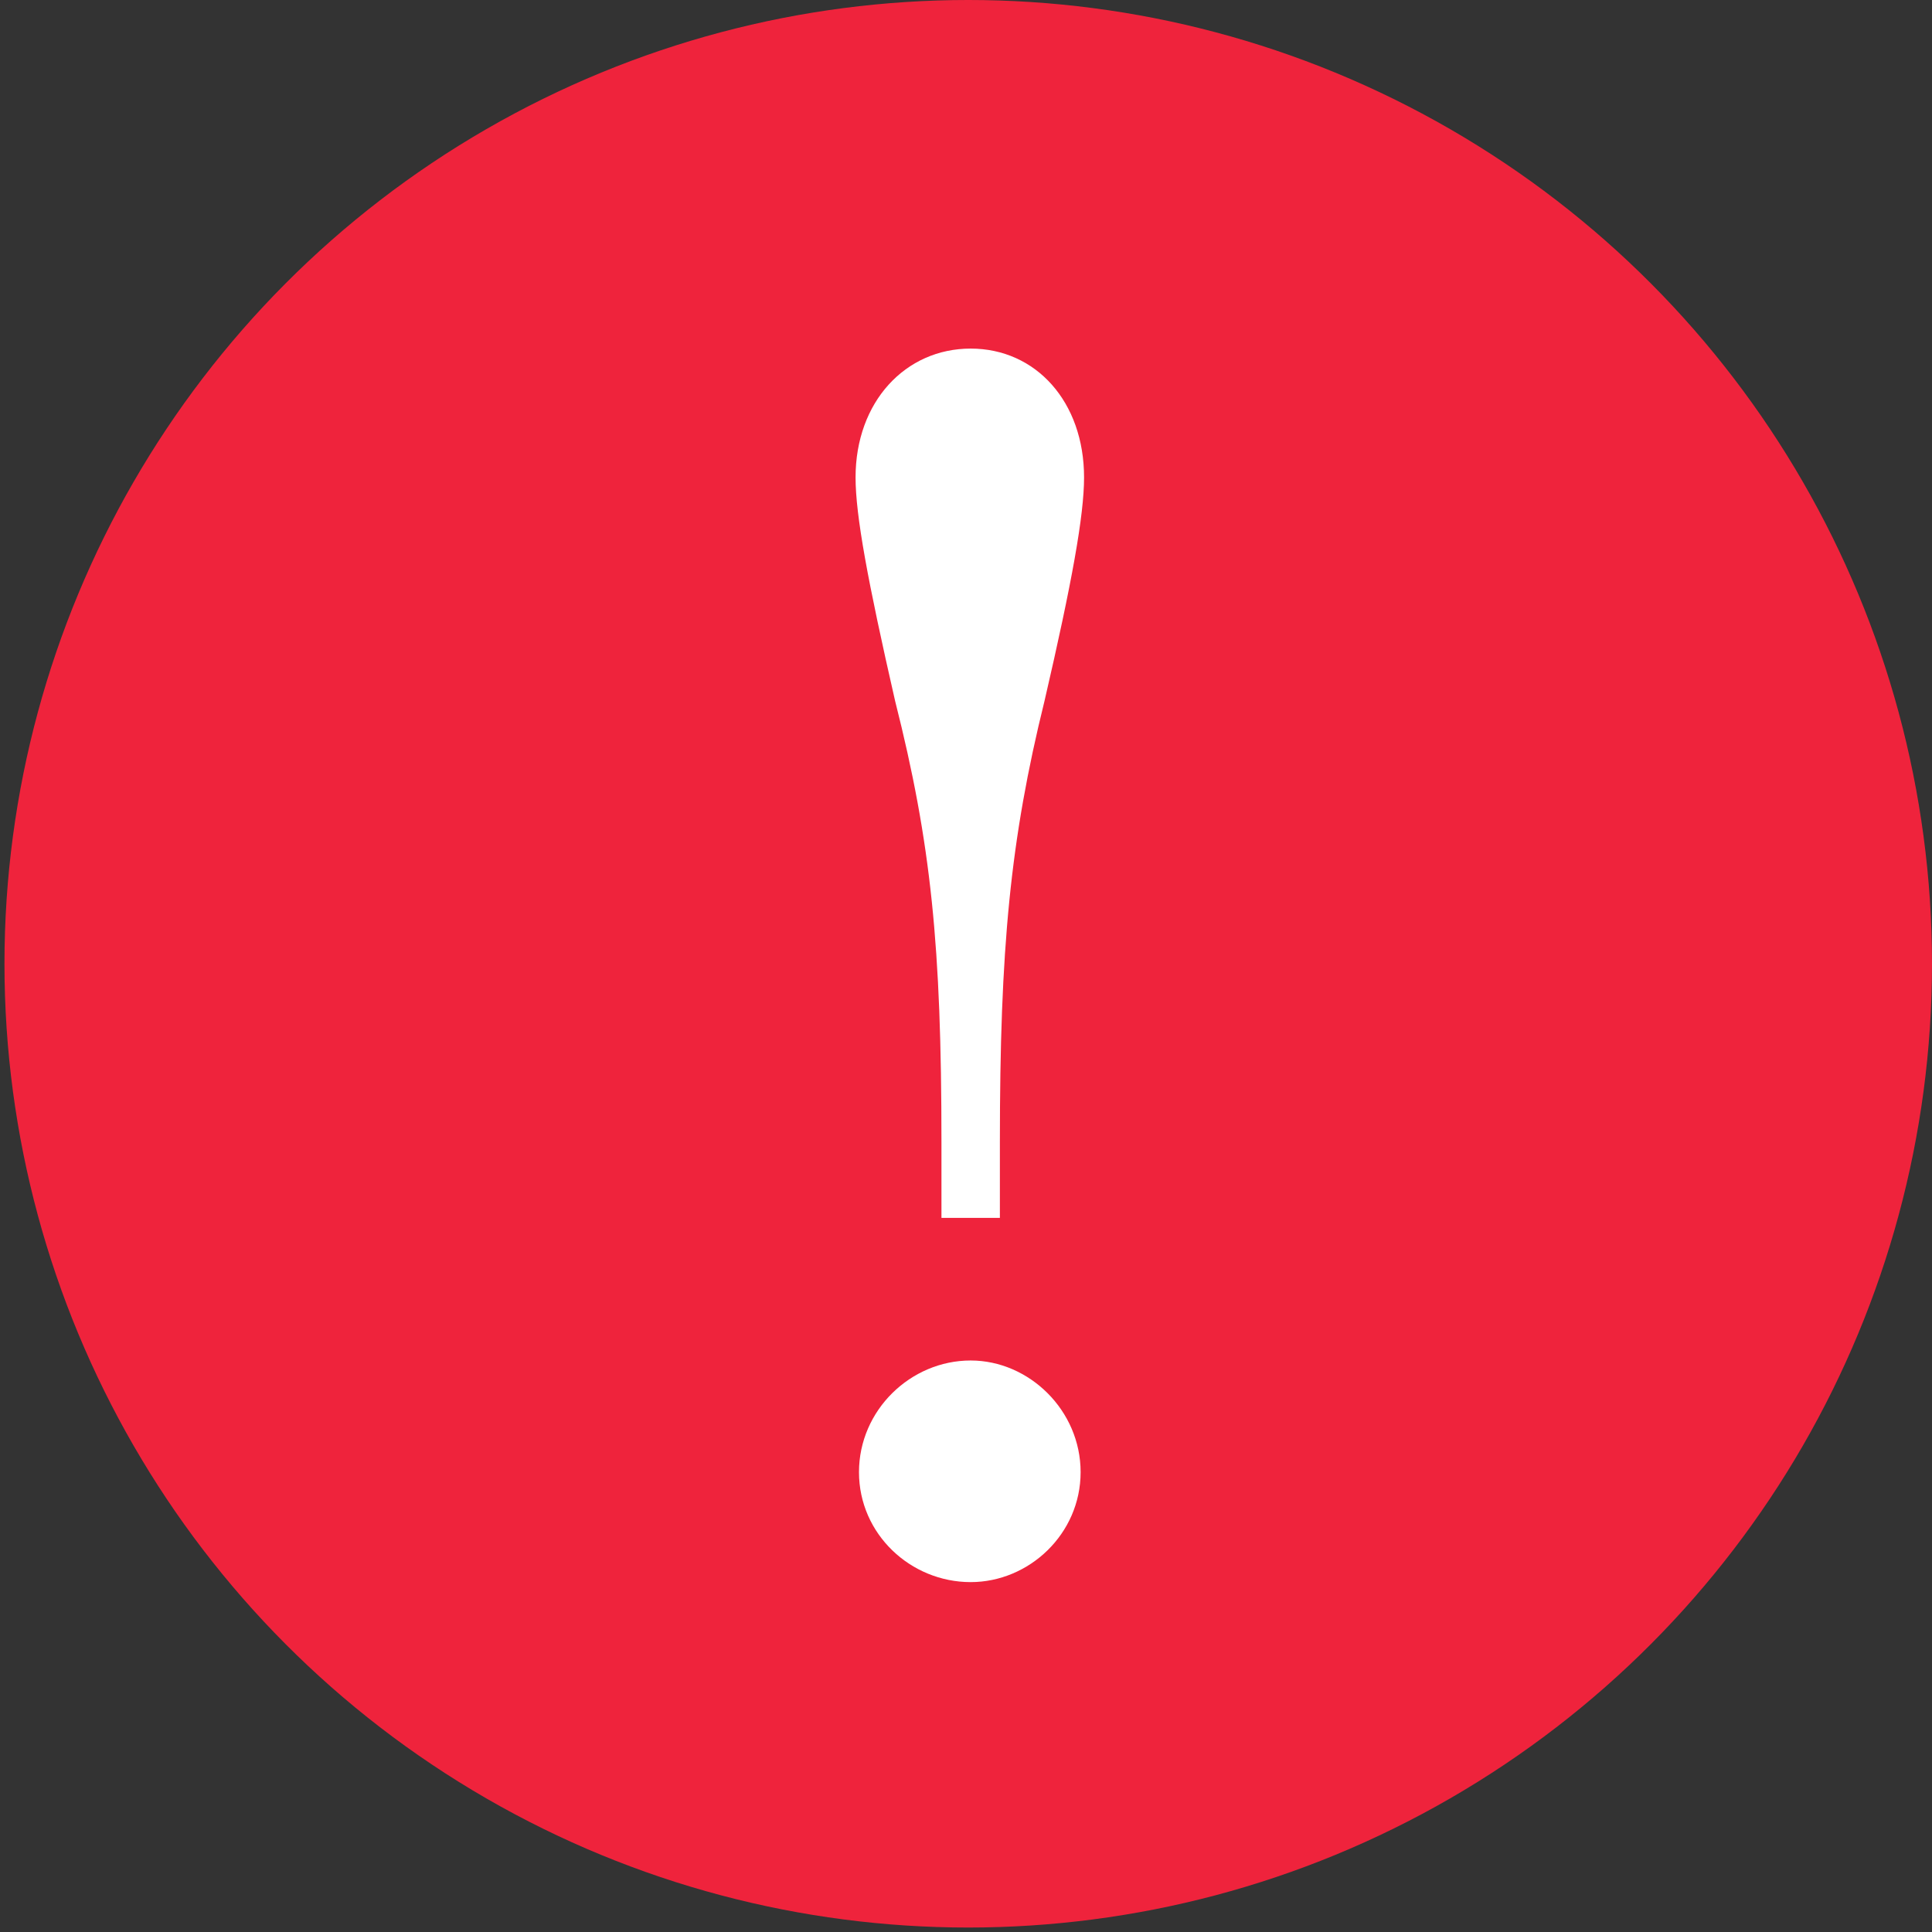 <?xml version="1.0" encoding="UTF-8"?>
<svg id="_レイヤー_1" data-name="レイヤー_1" xmlns="http://www.w3.org/2000/svg" width="250" height="250" version="1.1" viewBox="0 0 250 250">
  <rect x="0" y="0" width="250" height="250" fill="#333333" stroke="none"/>
  <!-- Generator: Adobe Illustrator 29.8.3, SVG Export Plug-In . SVG Version: 2.1.1 Build 3)  -->
  <defs>
    <style>
      .st0 {
        fill: #fff;
      }

      .st1 {
        fill: #ef233c;
      }
    </style>
  </defs>
  <circle class="st1" cx="125.289" cy="124.711" r="124.711"/>
  <path class="st0" d="M121.824,157.595v-9.782c0-25.343-1.333-38.682-6.002-57.133-3.556-15.562-5.112-24.009-5.112-28.9,0-9.781,6.446-16.673,14.894-16.673s14.673,6.892,14.673,16.673c0,4.891-1.556,13.561-5.113,28.9-4.446,18.007-5.78,32.012-5.78,57.133v9.782h-7.559ZM139.831,190.496c0,8.002-6.669,14.228-14.228,14.228-7.78,0-14.45-6.226-14.45-14.228s6.67-14.449,14.45-14.449c7.559,0,14.228,6.447,14.228,14.449Z"/>
</svg>